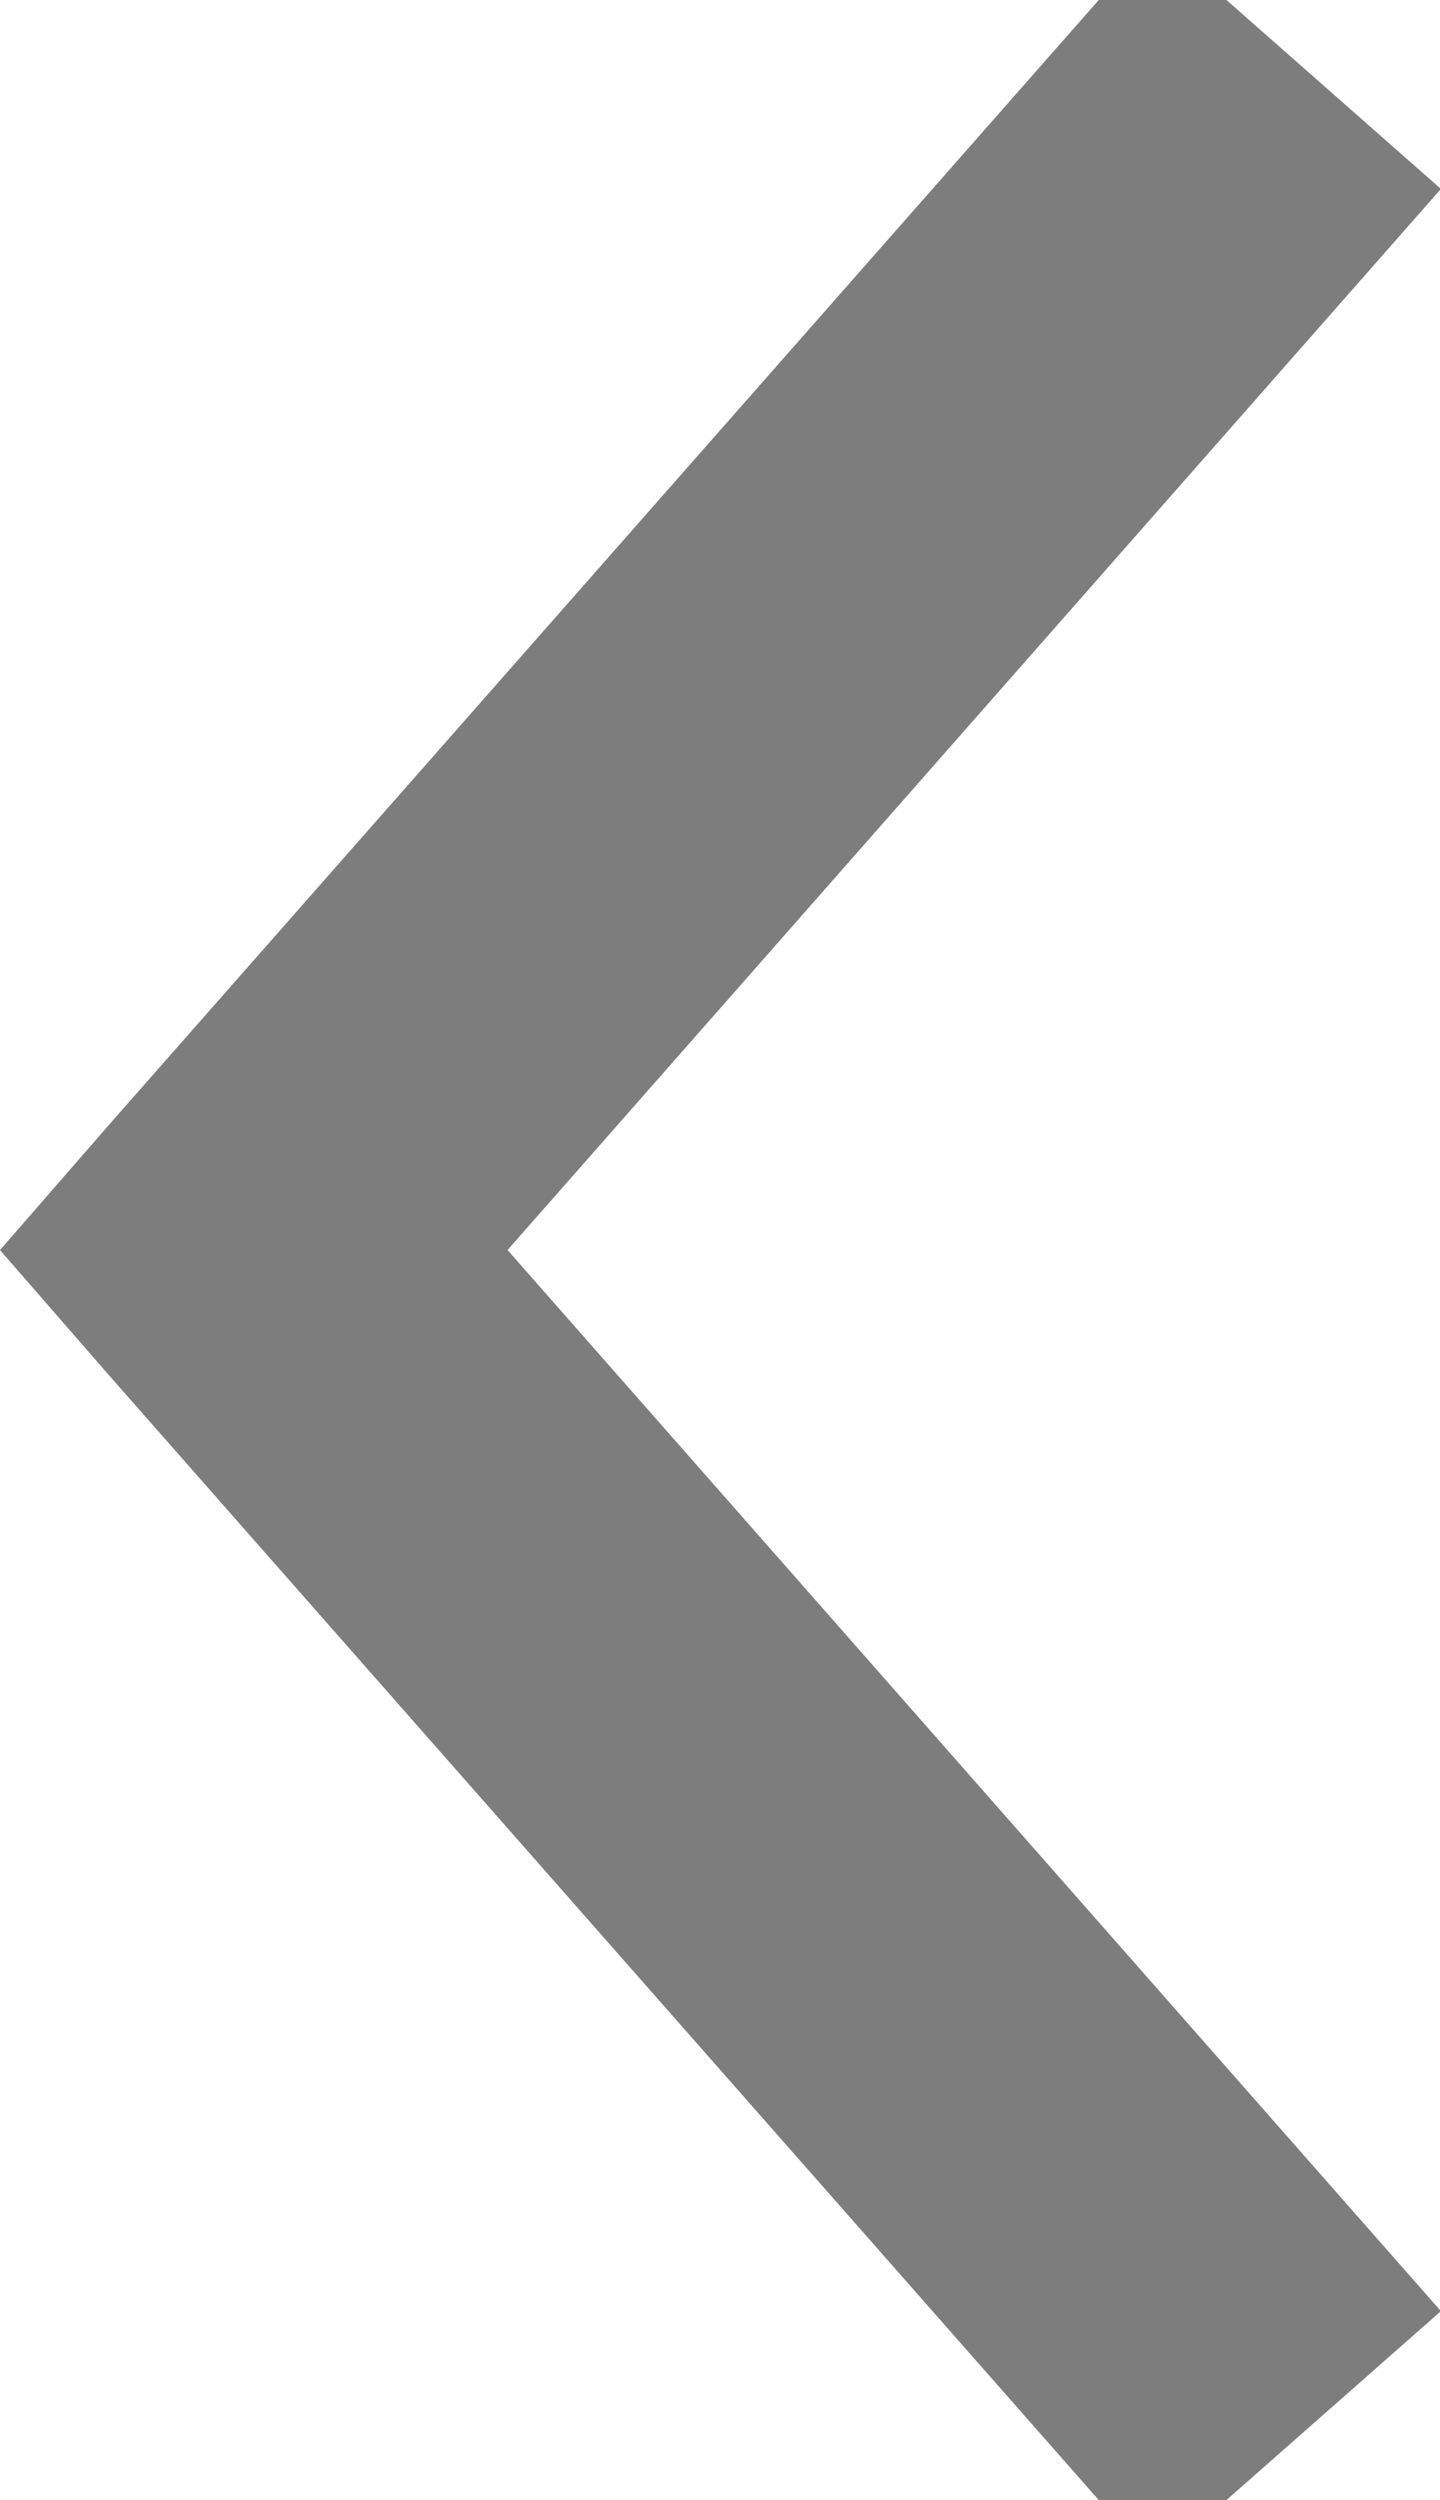 <?xml version="1.0" encoding="UTF-8"?>
<svg width="229.17" height="397.86" version="1.1" viewBox="0 0 229.17 397.86" xmlns="http://www.w3.org/2000/svg">
 <path d="m0 198.93 17.477 20.074 166.26 188.93 45.578-40.148-148.54-168.86 148.54-168.86-45.578-40.148-166.26 188.93z" fill="#7d7d7d"/>
</svg>
